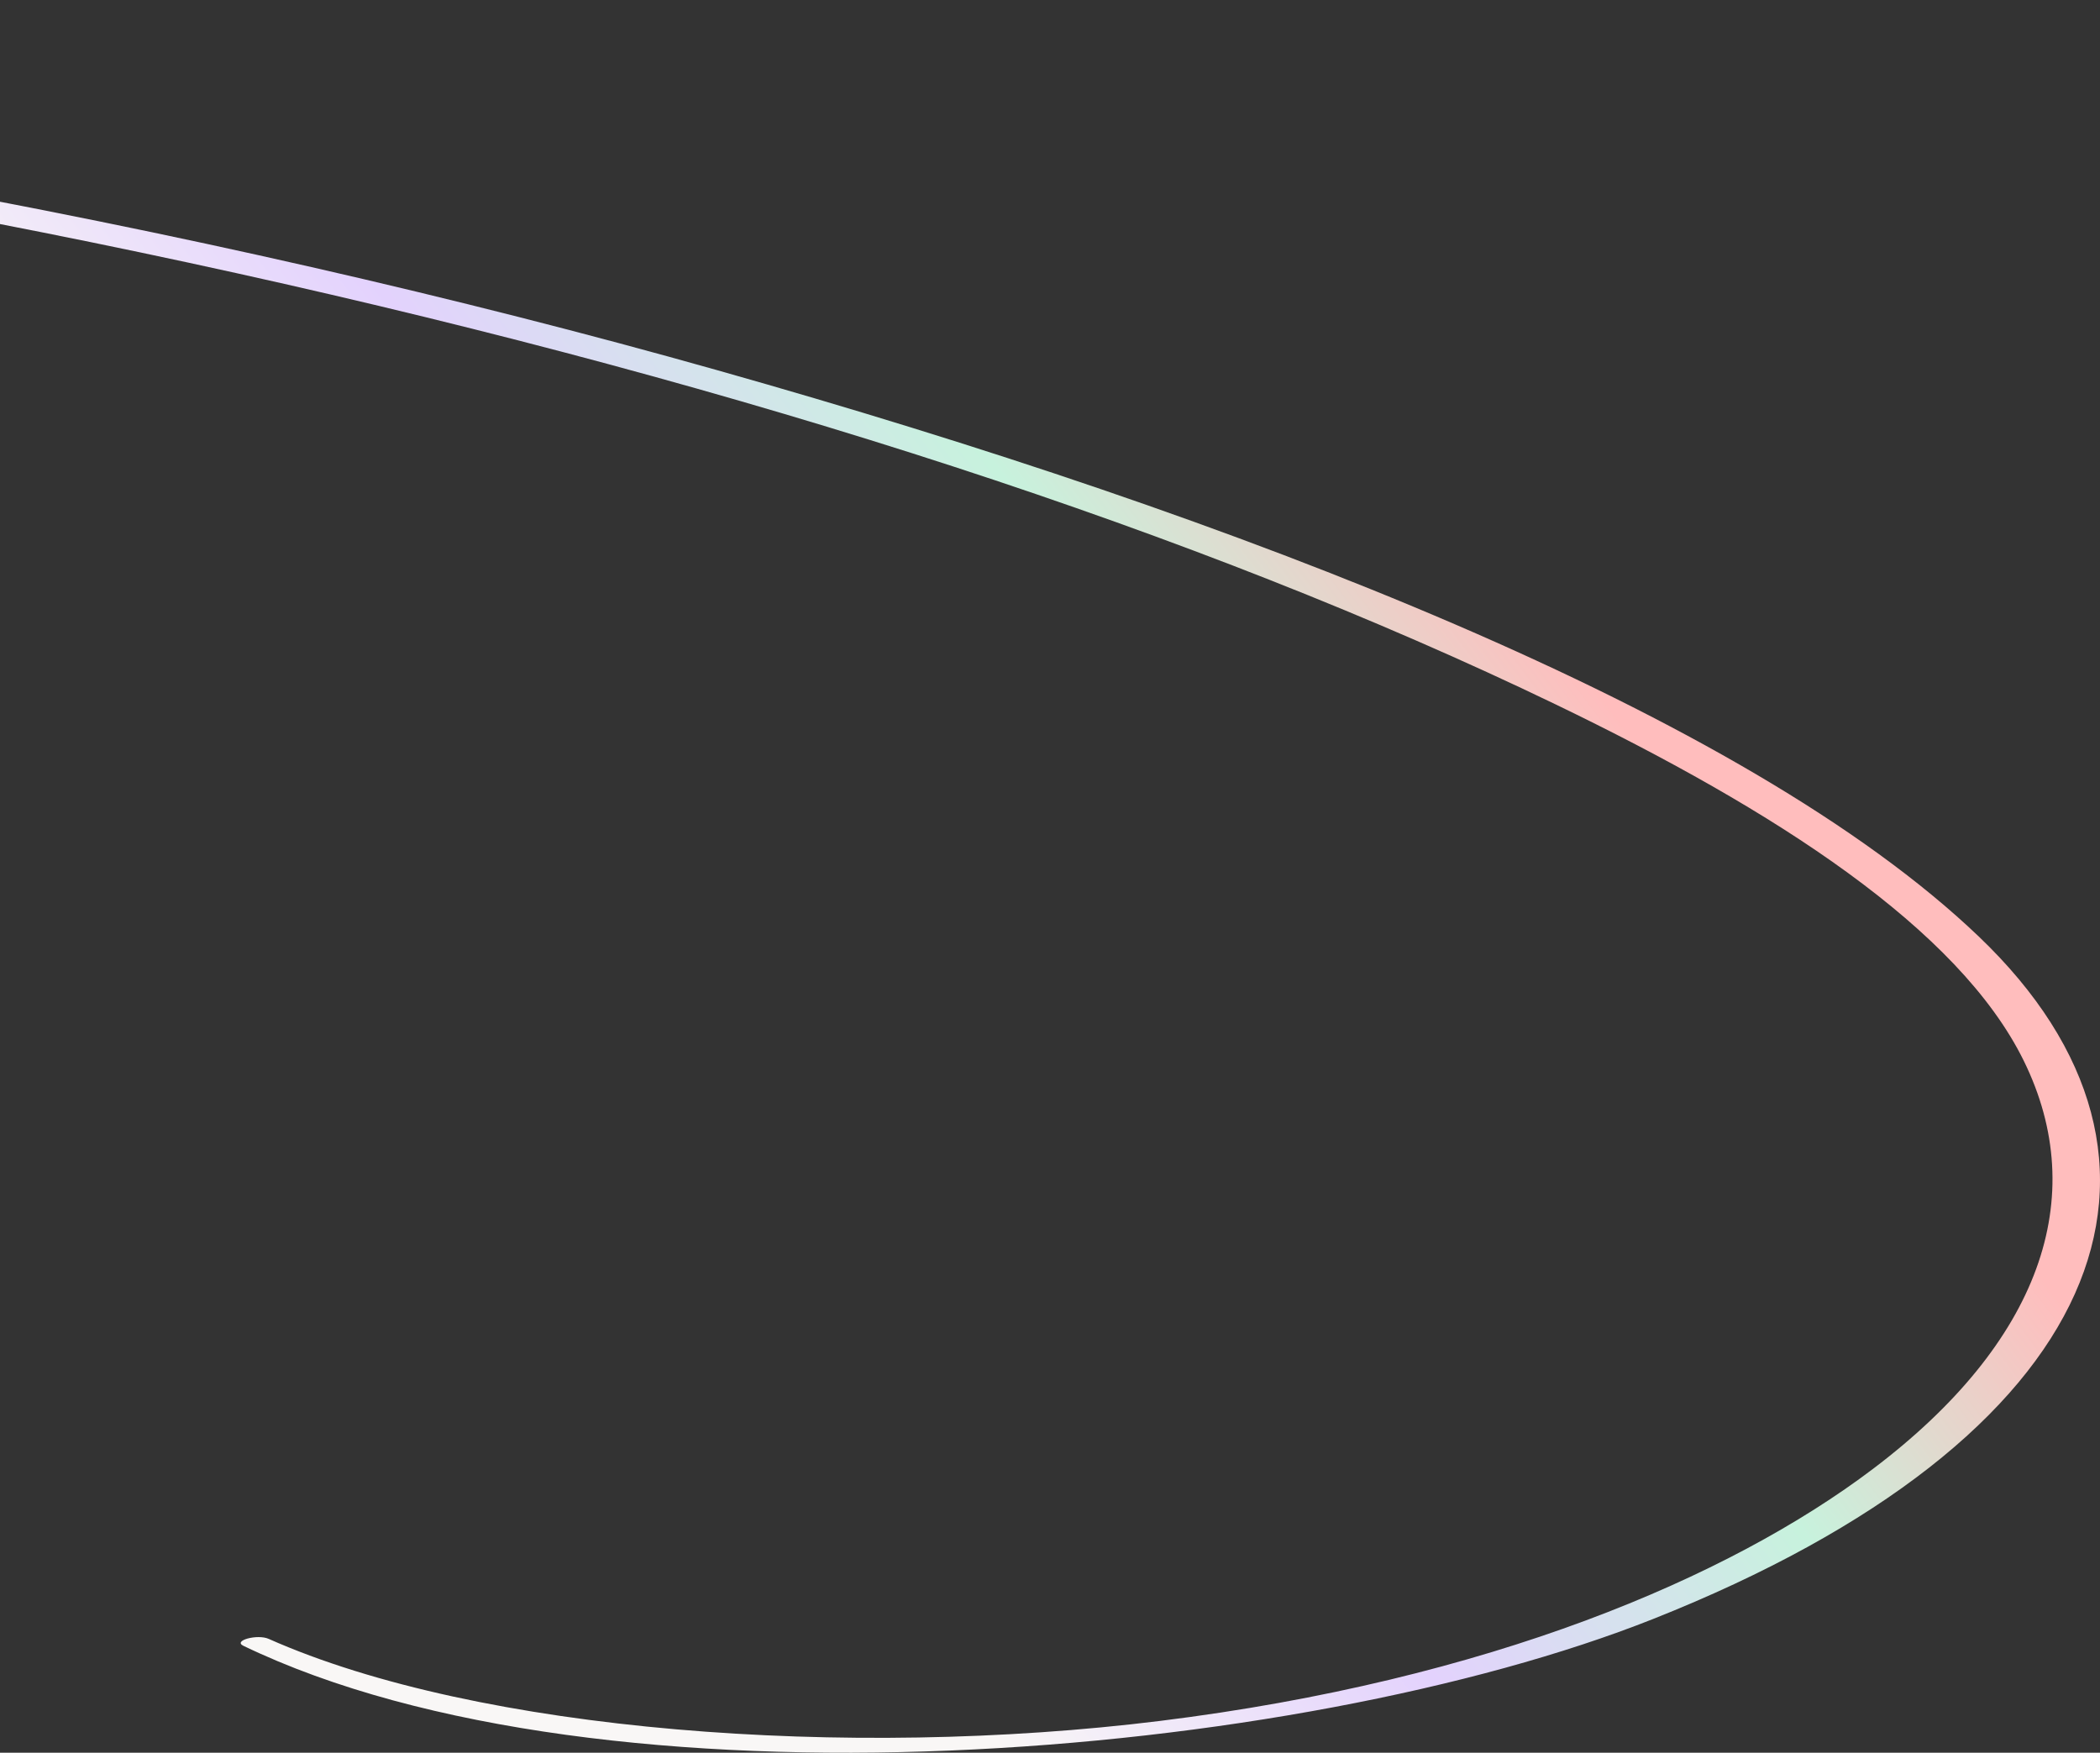 <svg xmlns="http://www.w3.org/2000/svg" width="1004" height="838" viewBox="0 0 1004 838" fill="none"><rect x="0" y="0" width="1004" height="838" fill="#333333" stroke="none"/><path d="M116.357 786.883C288.804 869.967 620.061 841.622 790.243 774.106C1008.28 687.619 1058.18 554.903 946.057 447.776C833.958 340.649 591.787 247.276 343.186 177.074C93.855 106.656 -195.513 54.267 -503.561 25.023C-831.481 -6.104 -1198.78 -14.51 -1514.35 36.928C-1796.34 82.898 -1998.7 172.66 -2024.22 283.942C-2049.47 394.092 -1930.87 513.227 -1726.35 596.112C-1573.41 658.09 -1266.87 728.586 -1034.27 675.057C-928.603 650.746 -914.77 605.191 -961.577 566.384C-1023.34 515.179 -1153.97 472.726 -1272.89 437.996C-1518.4 366.308 -1818.26 318.291 -2132.59 301.03C-2210.45 296.753 -2288.28 295.017 -2367 295.423C-2379.07 295.492 -2378.93 301.79 -2367 302.041C-2071.08 308.261 -1785.58 334.559 -1527.87 387.405C-1400.72 413.487 -1282.75 445.15 -1178.15 481.746C-1078.5 516.622 -935.934 567.887 -965.304 622.669C-991.947 672.422 -1147.37 686.167 -1270.23 681.346C-1408.1 675.938 -1537.29 647.472 -1637.07 614.556C-1847.92 544.993 -1974.12 440.839 -1996.29 339.742C-2020.83 227.527 -1882.09 126.517 -1612.3 66.829C-1336.65 5.827 -997.694 0.393 -685.36 20.462C-120.504 56.747 403.047 172.582 743.339 336.589C849.204 387.621 936.438 444.061 967.513 507.093C999.781 572.622 975.209 642.047 895.427 702.331C826.58 754.383 711.655 803.367 554.502 822.814C405.556 841.25 228.749 828.144 128.461 783.575C123.079 781.173 111.194 784.386 116.357 786.883Z" fill="url(#paint0_linear_2639_168)"></path><defs><linearGradient id="paint0_linear_2639_168" x1="725.5" y1="279" x2="175.85" y2="695.598" gradientUnits="userSpaceOnUse"><stop stop-color="#FFBDBD"></stop><stop offset="0.24" stop-color="#C7F2DD"></stop><stop offset="0.505" stop-color="#E3D2FD"></stop><stop offset="0.775" stop-color="#F9F7F6"></stop></linearGradient></defs></svg>
